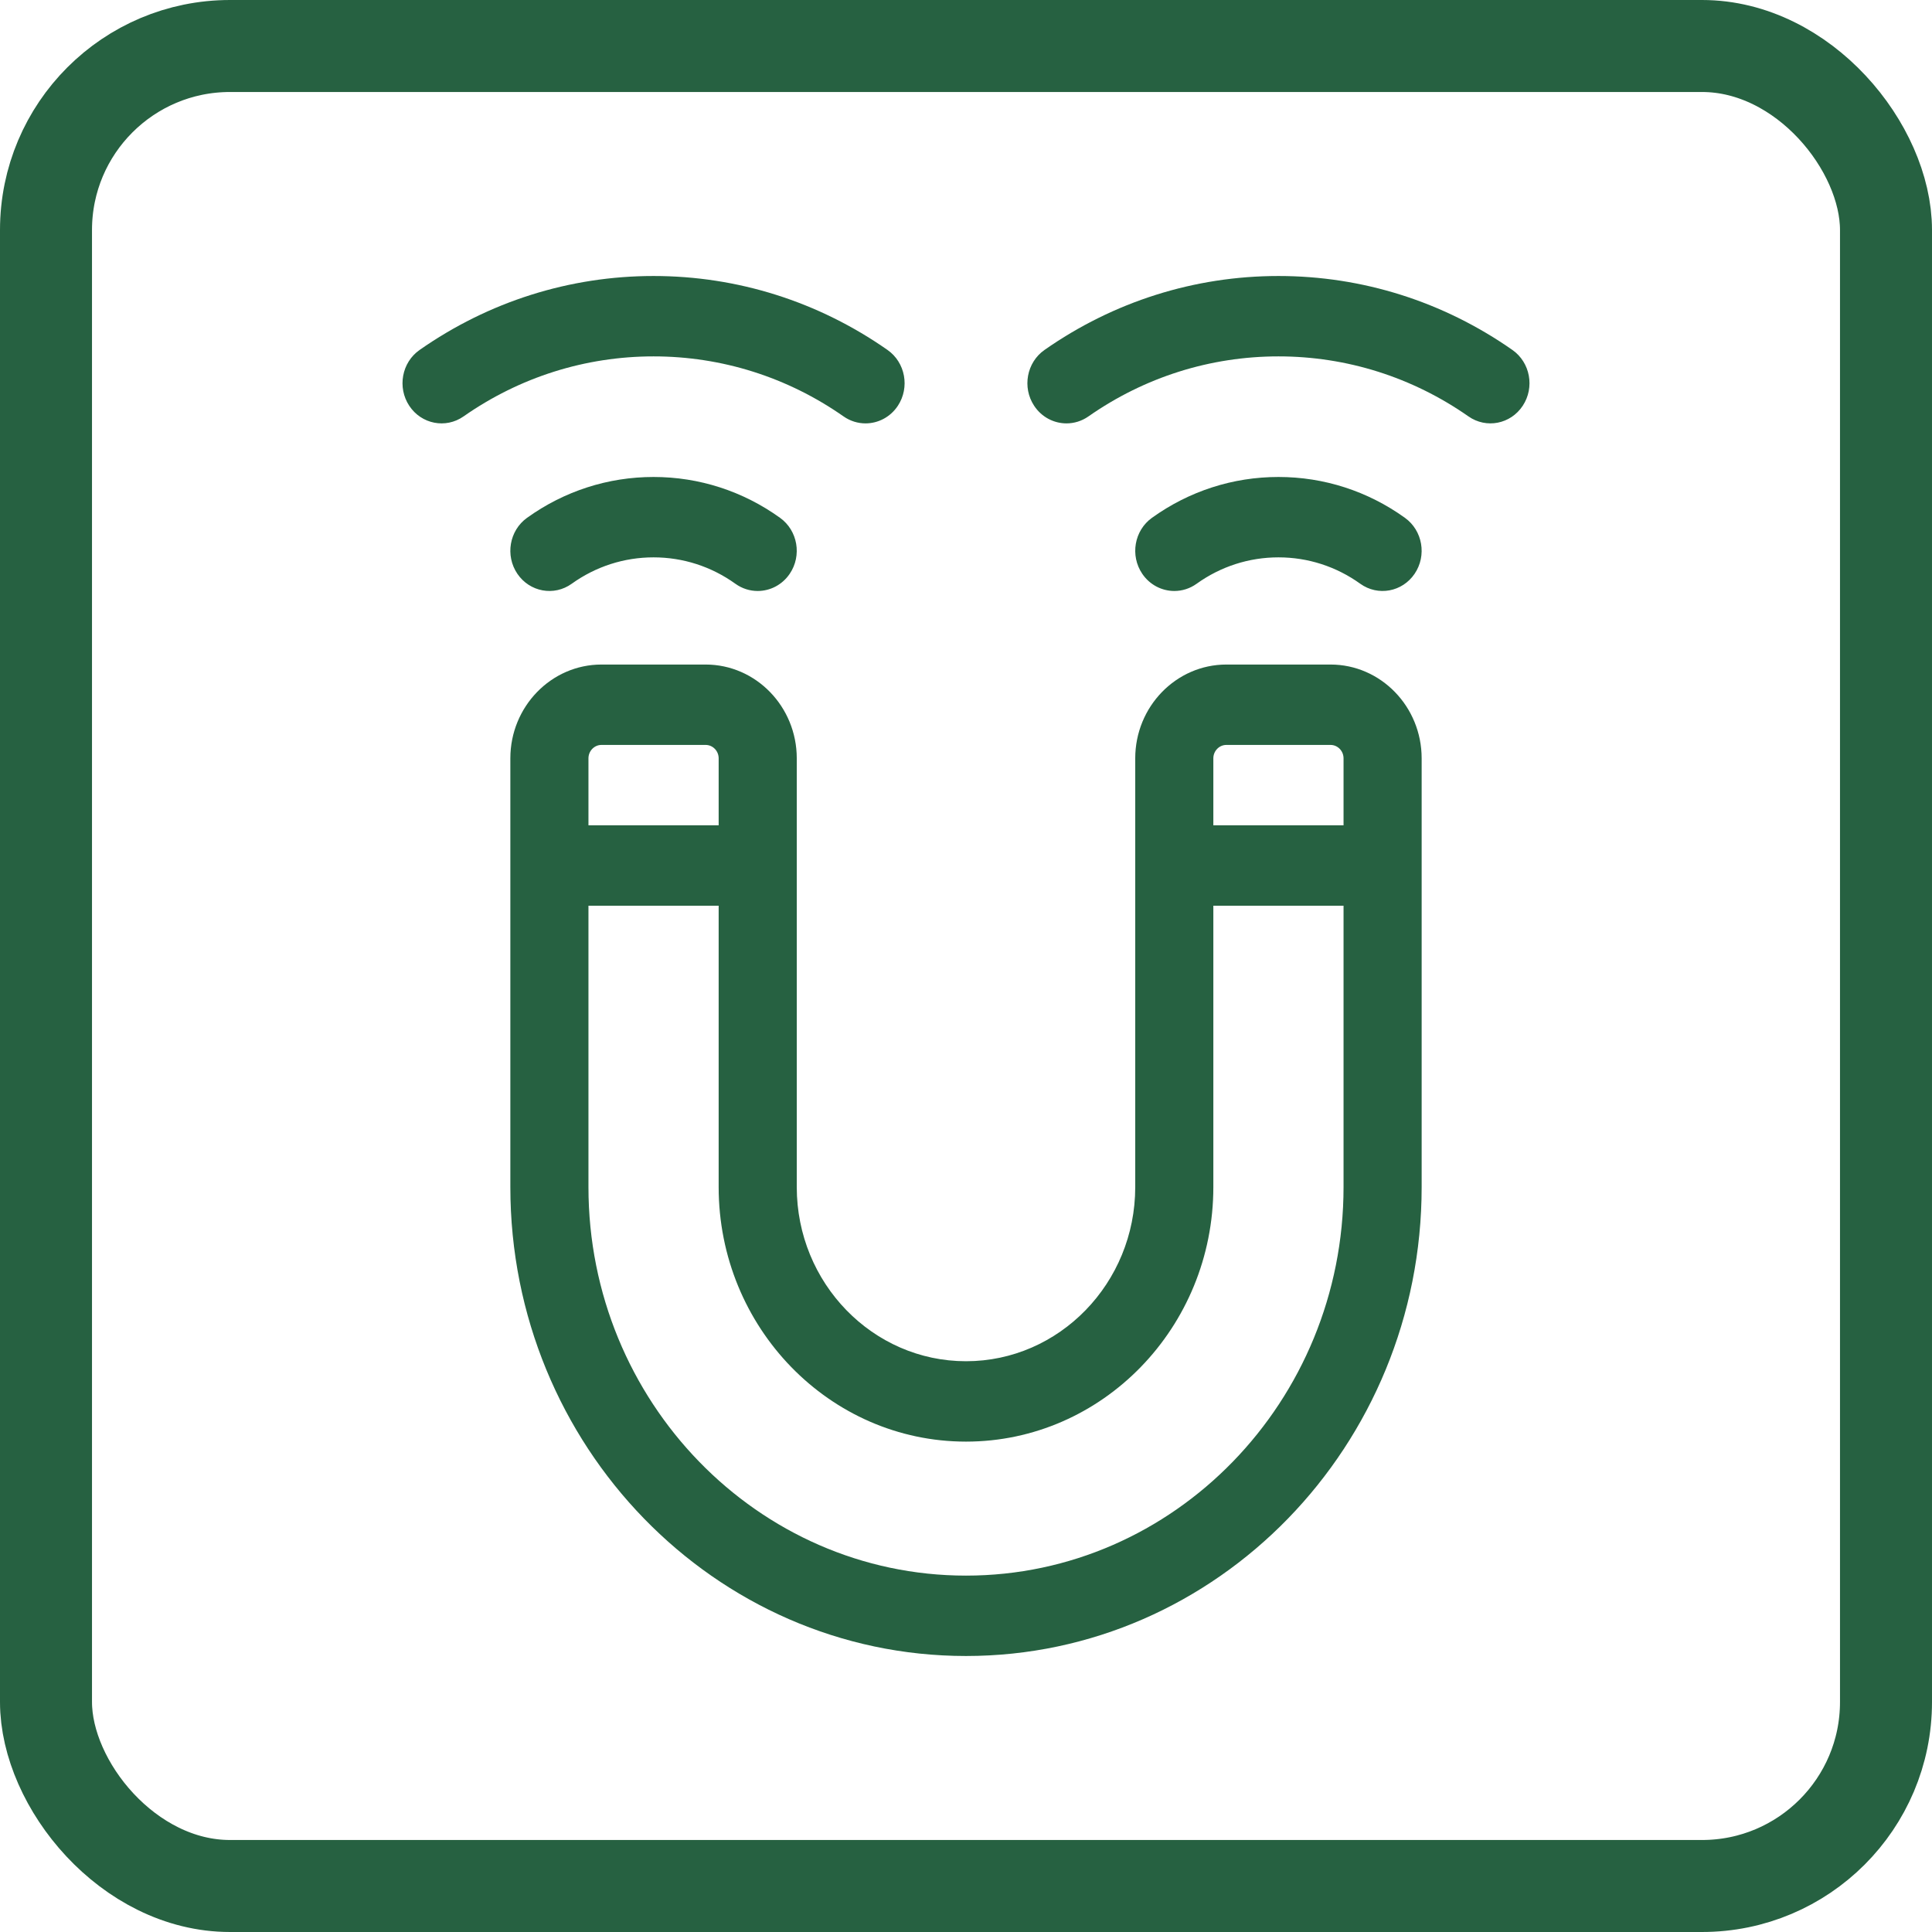<svg width="84" height="84" viewBox="0 0 84 84" fill="none" xmlns="http://www.w3.org/2000/svg">
<rect x="2" y="2" width="80" height="80" rx="8" stroke="#266141" stroke-width="4"/>
<path d="M57.849 28.893H53.321C51.136 28.893 49.358 30.723 49.358 32.971V51.612C49.358 55.787 46.057 59.184 42 59.184C37.943 59.184 34.642 55.787 34.642 51.612V32.971C34.642 30.723 32.864 28.893 30.679 28.893H26.151C23.966 28.893 22.189 30.723 22.189 32.971V51.612C22.189 62.854 31.076 72 42 72C52.924 72 61.811 62.854 61.811 51.612V32.971C61.811 30.723 60.034 28.893 57.849 28.893ZM53.321 32.388H57.849C58.161 32.388 58.415 32.65 58.415 32.971V35.883H52.754V32.971C52.754 32.65 53.008 32.388 53.321 32.388ZM26.151 32.388H30.679C30.992 32.388 31.246 32.65 31.246 32.971V35.883H25.585V32.971C25.585 32.65 25.839 32.388 26.151 32.388ZM42 68.505C32.949 68.505 25.585 60.927 25.585 51.612V39.379H31.246V51.612C31.246 57.715 36.07 62.679 42 62.679C47.93 62.679 52.754 57.715 52.754 51.612V39.379H58.415V51.612C58.415 60.927 51.051 68.505 42 68.505Z" fill="#266141"/>
<path d="M28.415 20.738C26.436 20.738 24.534 21.352 22.915 22.514C22.146 23.066 21.958 24.155 22.494 24.947C23.031 25.738 24.089 25.933 24.858 25.38C25.904 24.63 27.134 24.233 28.415 24.233C29.696 24.233 30.926 24.63 31.972 25.38C32.268 25.593 32.606 25.695 32.942 25.695C33.478 25.695 34.006 25.434 34.336 24.947C34.873 24.155 34.684 23.066 33.915 22.514C32.297 21.352 30.395 20.738 28.415 20.738Z" fill="#266141"/>
<path d="M36.678 18.106C36.97 18.31 37.303 18.408 37.631 18.408C38.174 18.408 38.709 18.14 39.037 17.643C39.564 16.845 39.363 15.758 38.587 15.215C35.581 13.112 32.064 12 28.415 12C24.767 12 21.25 13.112 18.244 15.215C17.468 15.757 17.267 16.845 17.794 17.643C18.321 18.441 19.377 18.648 20.153 18.106C22.594 16.398 25.451 15.495 28.415 15.495C31.38 15.495 34.237 16.398 36.678 18.106Z" fill="#266141"/>
<path d="M51.058 25.695C51.393 25.695 51.732 25.593 52.028 25.38C53.073 24.63 54.304 24.233 55.585 24.233C56.866 24.233 58.096 24.63 59.141 25.38C59.91 25.933 60.969 25.738 61.505 24.947C62.042 24.155 61.853 23.066 61.084 22.514C59.466 21.352 57.564 20.738 55.585 20.738C53.605 20.738 51.703 21.352 50.085 22.514C49.316 23.066 49.127 24.155 49.663 24.947C49.993 25.434 50.522 25.695 51.058 25.695Z" fill="#266141"/>
<path d="M65.756 15.215C62.75 13.112 59.233 12 55.585 12C51.936 12 48.419 13.112 45.413 15.215C44.637 15.758 44.436 16.845 44.963 17.643C45.291 18.14 45.825 18.408 46.369 18.408C46.697 18.408 47.03 18.31 47.322 18.106C49.763 16.398 52.62 15.495 55.585 15.495C58.549 15.495 61.406 16.398 63.847 18.105C64.623 18.648 65.679 18.441 66.206 17.642C66.733 16.845 66.532 15.757 65.756 15.215Z" fill="#266141"/>
</svg>
